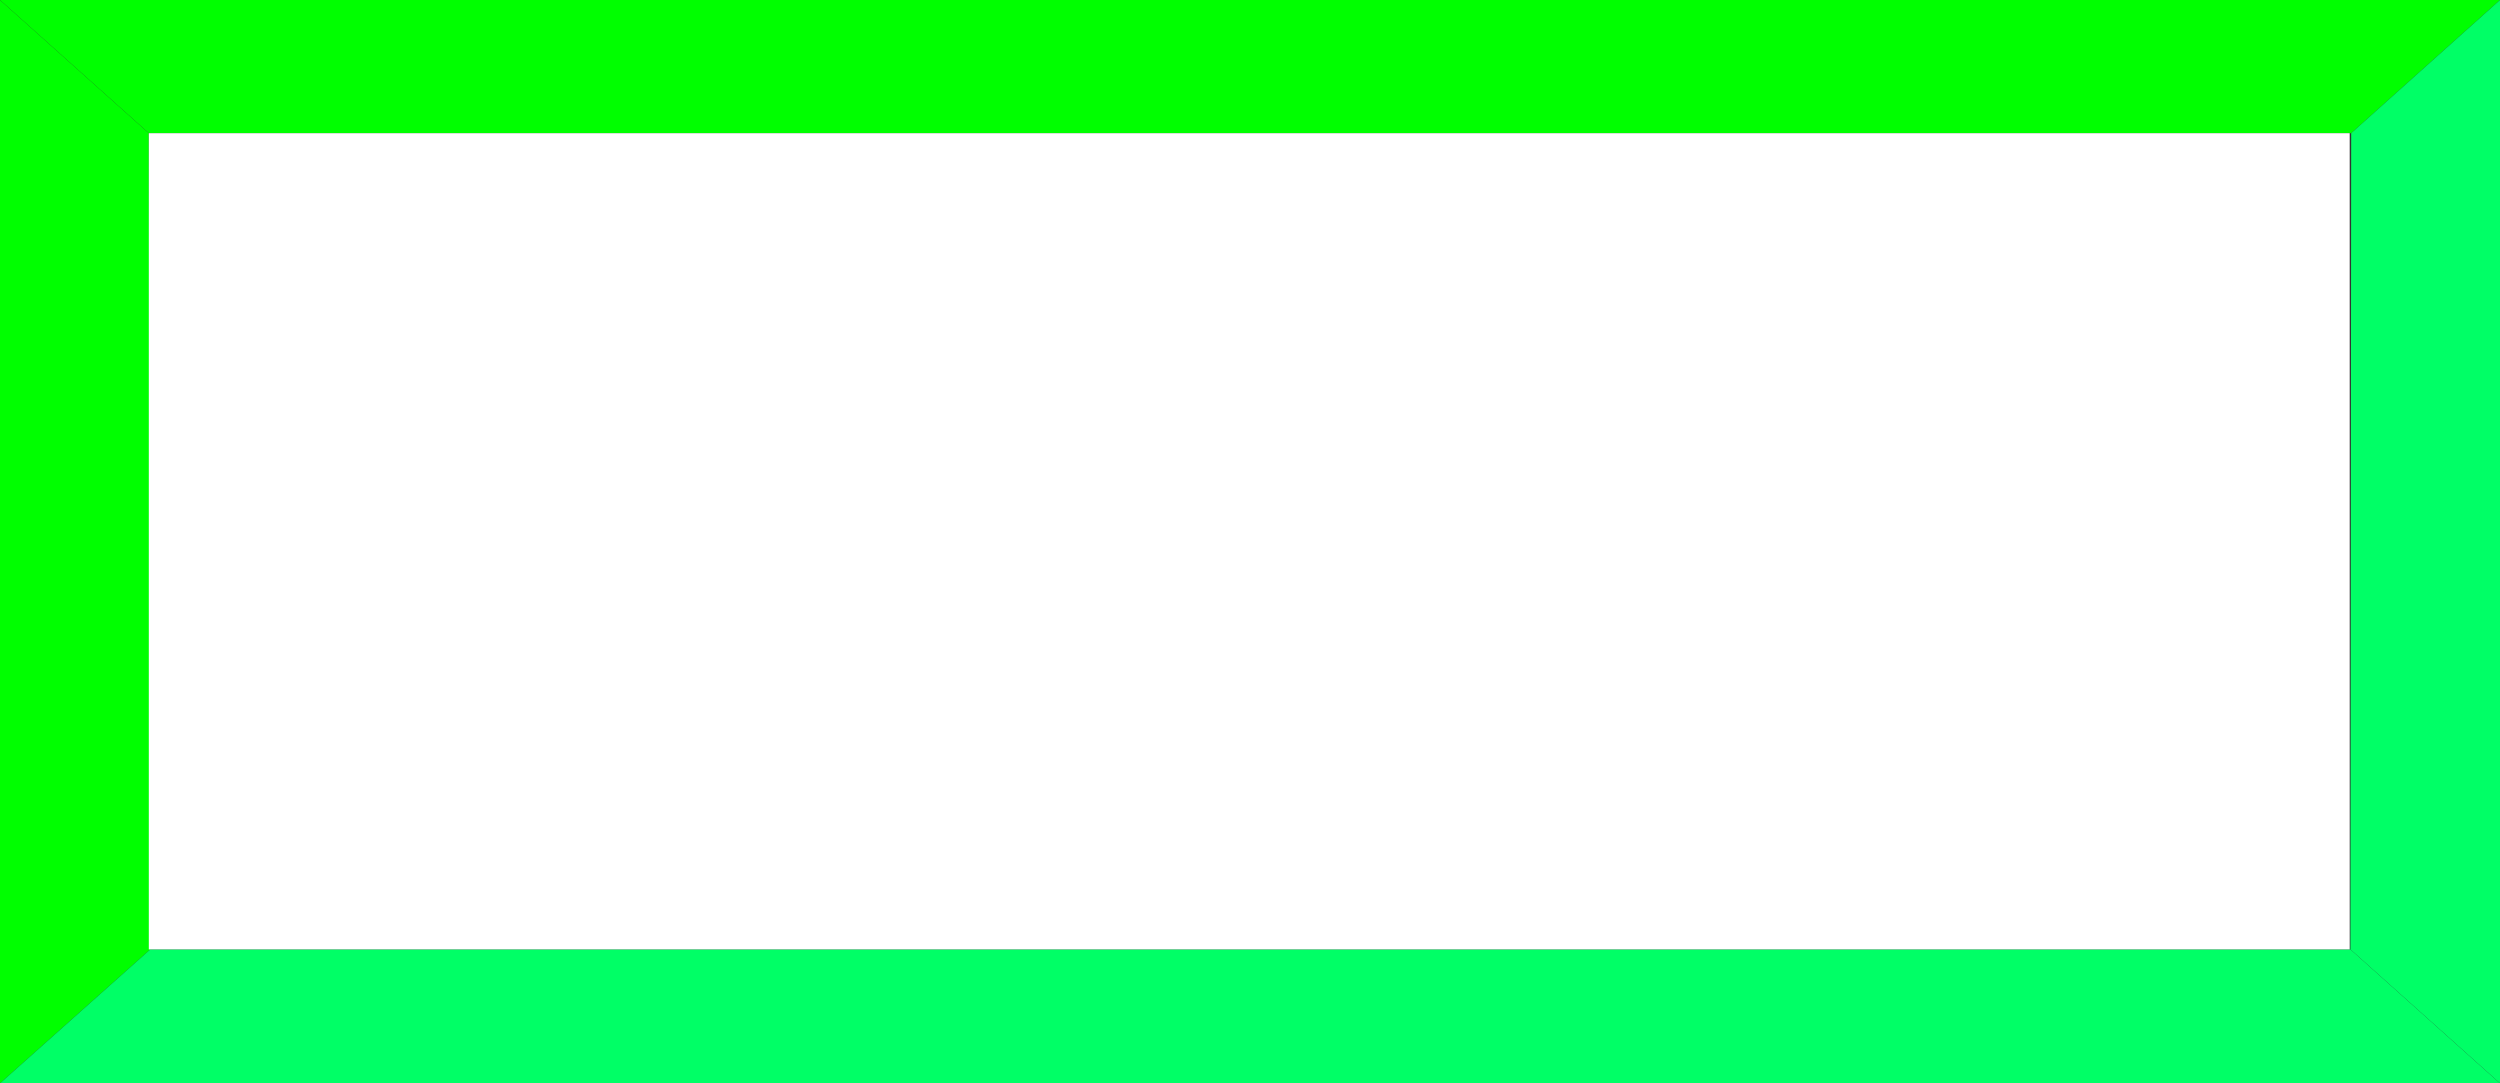 <!--?xml version="1.0" encoding="UTF-8" standalone="no"?-->
<!-- Creator: CorelDRAW -->

<svg xmlns:dc="http://purl.org/dc/elements/1.1/" xmlns:cc="http://creativecommons.org/ns#" xmlns:rdf="http://www.w3.org/1999/02/22-rdf-syntax-ns#" xmlns:svg="http://www.w3.org/2000/svg" xmlns="http://www.w3.org/2000/svg" xmlns:sodipodi="http://sodipodi.sourceforge.net/DTD/sodipodi-0.dtd" xmlns:inkscape="http://www.inkscape.org/namespaces/inkscape" xml:space="preserve" width="30mm" height="13mm" style="shape-rendering:geometricPrecision; text-rendering:geometricPrecision; image-rendering:optimizeQuality; fill-rule:evenodd; clip-rule:evenodd" viewBox="0 0 3.36 1.456" id="svg2" version="1.1" inkscape:version="0.48.3.1 r9886" sodipodi:docname="36 - 副本.svg"><rect x="0" y="0" width="3.36" height="1.456" fill="#333333" stroke="none"/><sodipodi:namedview pagecolor="#ffffff" bordercolor="#666666" borderopacity="1" objecttolerance="10" gridtolerance="10" guidetolerance="10" inkscape:pageopacity="0" inkscape:pageshadow="2" inkscape:window-width="1366" inkscape:window-height="705" id="namedview20" showgrid="false" inkscape:zoom="2.873682" inkscape:cx="99.007667" inkscape:cy="52.65994" inkscape:window-x="-8" inkscape:window-y="-8" inkscape:window-maximized="1" inkscape:current-layer="svg2"></sodipodi:namedview>
 <defs id="defs4">
  <style type="text/css" id="style6">
   
    .fil0 {fill:#99FFFF}
    .fil2 {fill:white}
    .fil1 {fill:#53EFEE}
   
  </style>
 
  
  
  
  
  
  
 </defs>
 <g id="light" inkscape:label="#g3004" style="fill: rgb(0, 255, 0);"><polygon class="fil0" points="3.36,0 0,0 0.2,0.179 3.16,0.179 " id="polygon10" style="fill: rgb(0, 255, 0);"></polygon><polygon class="fil0" points="0,0 0,1.456 0.202,1.276 0.2,0.179 " id="polygon12" style="fill: rgb(0, 255, 0);"></polygon></g><g id="dark" inkscape:label="#g3008" style="fill: rgb(0, 255, 102);"><polygon class="fil1" points="3.36,0 3.36,1.456 3.159,1.276 3.16,0.179 " id="polygon14" style="fill: rgb(0, 255, 102);"></polygon><polygon class="fil1" points="3.36,1.456 0,1.456 0.202,1.276 3.159,1.276 " id="polygon16" style="fill: rgb(0, 255, 102);"></polygon></g><g id="hlight" inkscape:label="#g3012"><rect class="fil2" x="0.2" y="0.179" width="2.958" height="1.097" id="rect18" style="fill:#ffffff"></rect></g>
</svg>